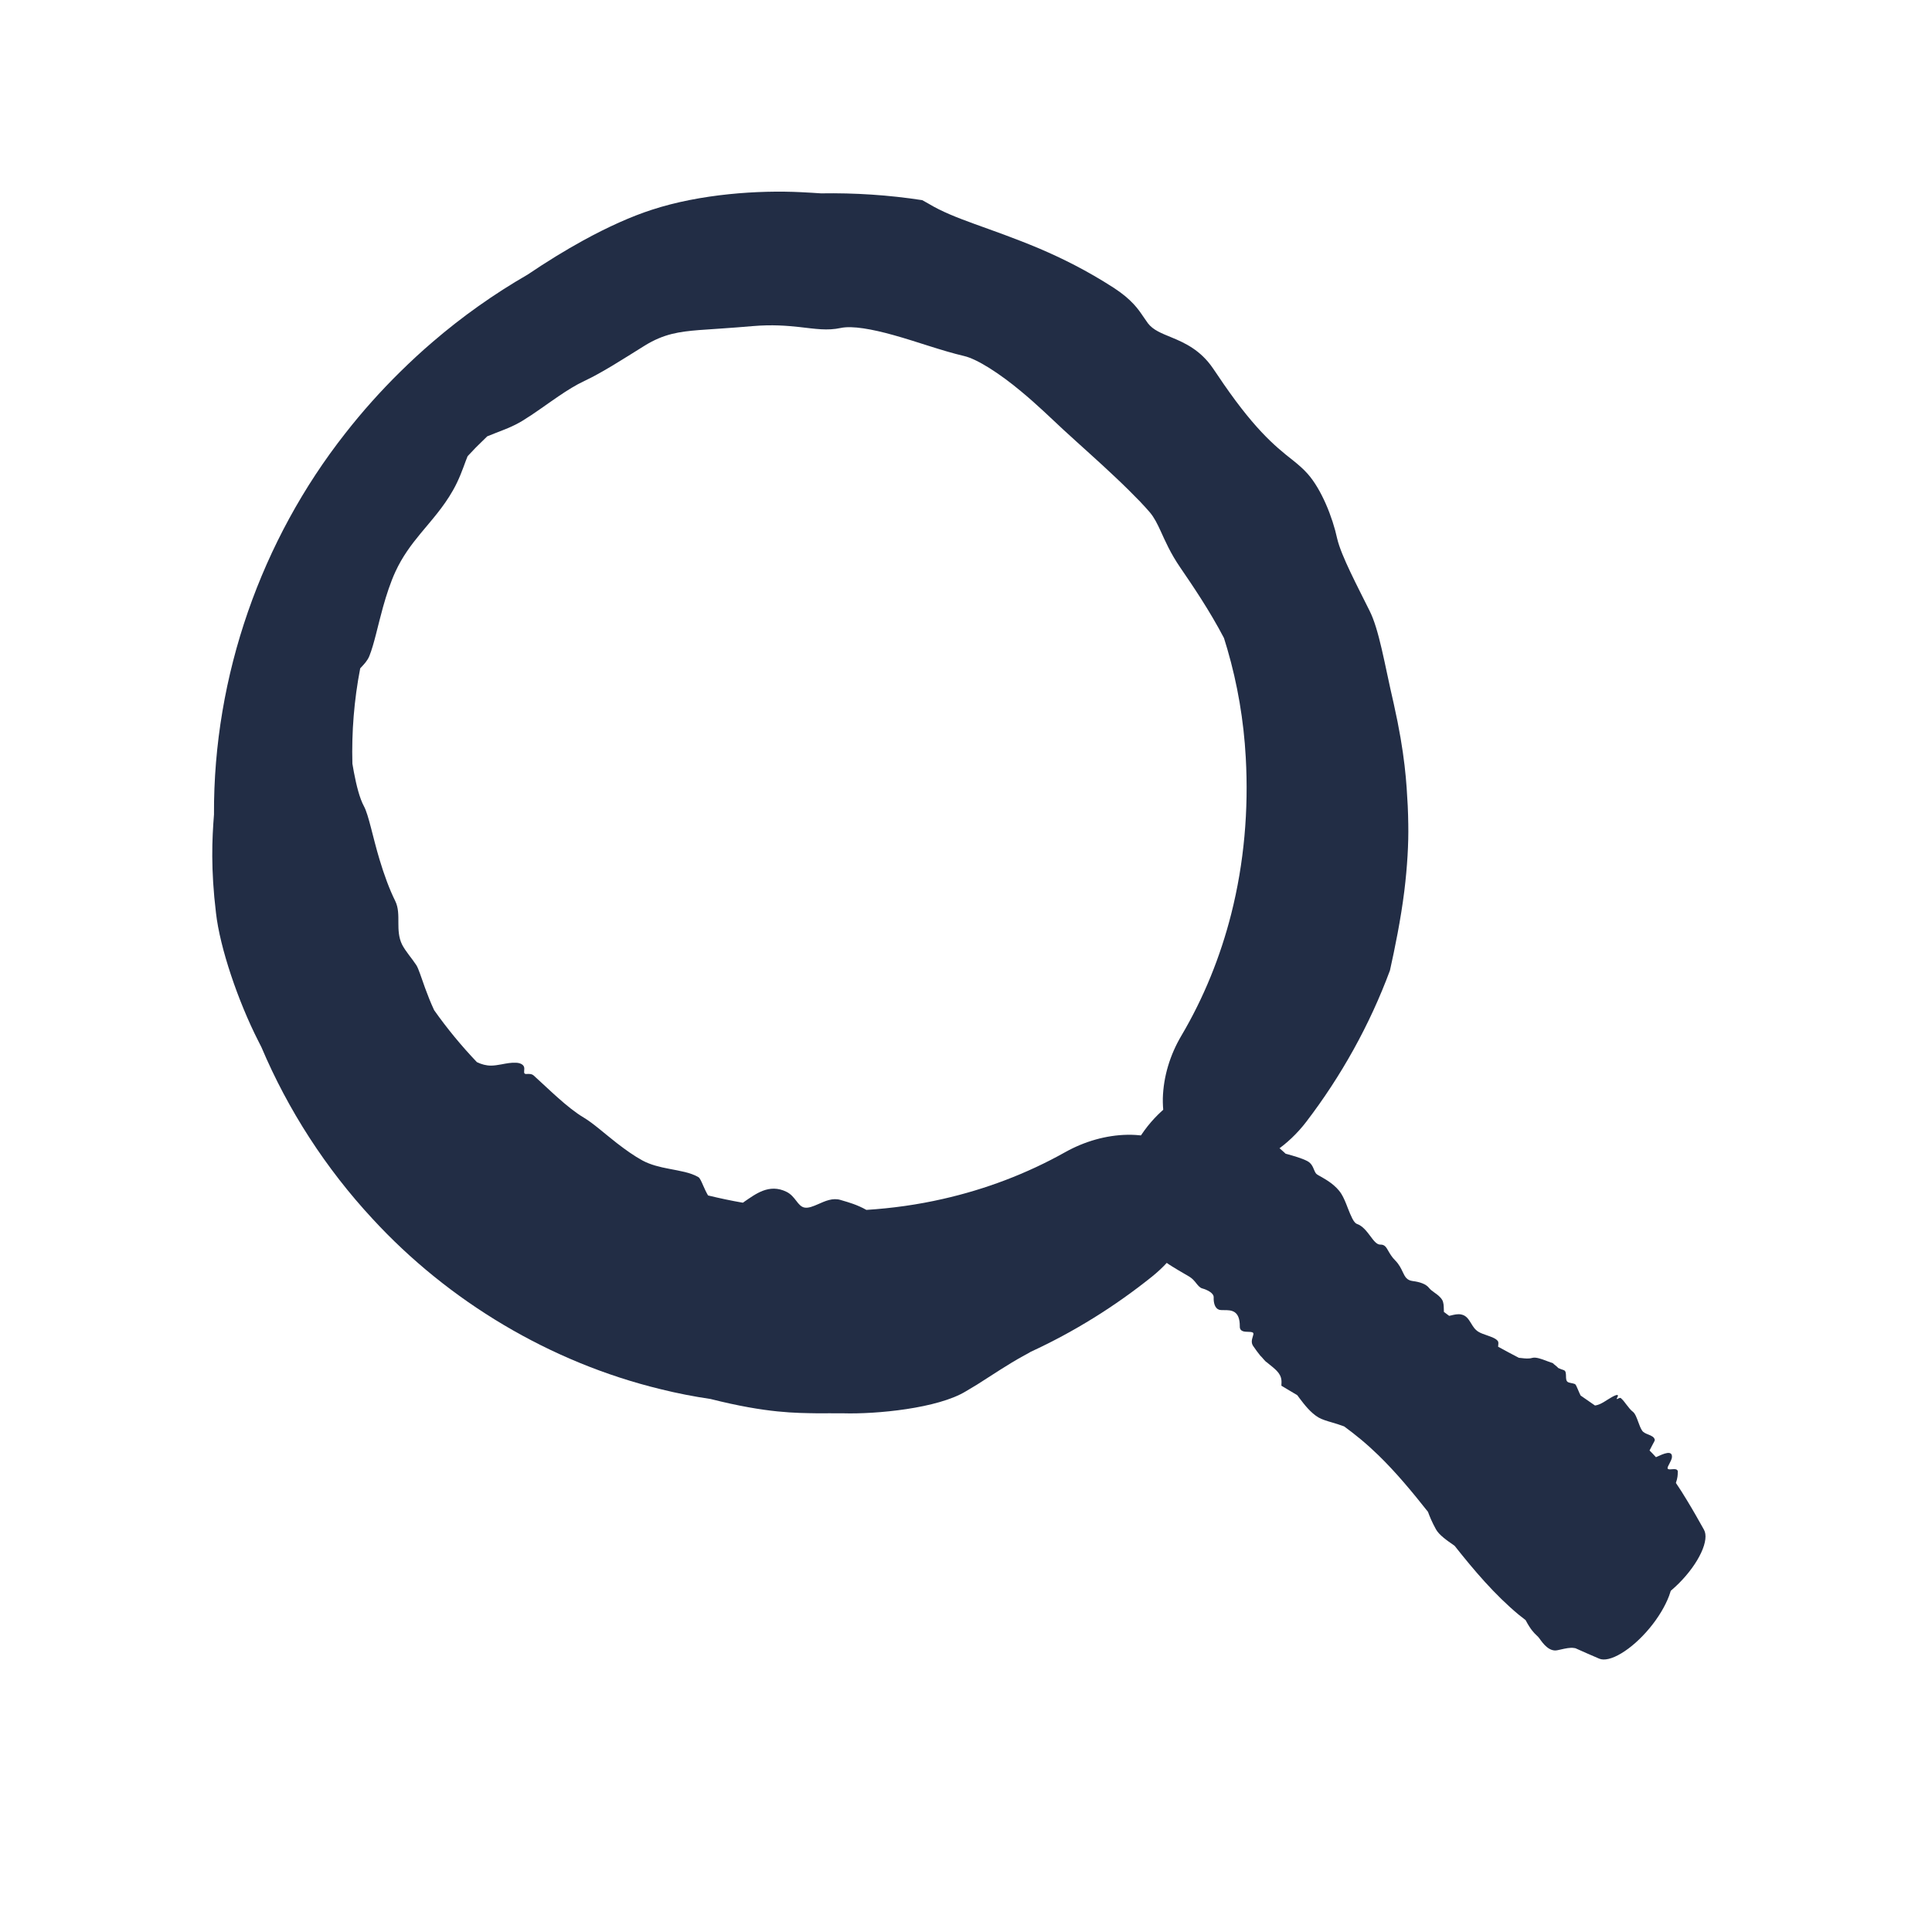 <svg width="25" height="25" viewBox="0 0 25 25" fill="none" xmlns="http://www.w3.org/2000/svg">
<path d="M12.499 18.003C12.136 18.225 11.339 18.301 10.909 18.288C10.901 18.288 10.893 18.288 10.885 18.288C10.783 18.287 10.686 18.288 10.573 18.288C10.305 18.283 9.931 18.289 9.195 18.103C8.978 18.071 8.762 18.029 8.549 17.976C7.12 17.63 5.803 16.839 4.821 15.772C4.215 15.119 3.727 14.363 3.383 13.551C3.37 13.525 3.356 13.499 3.343 13.472C3.08 12.955 2.846 12.266 2.795 11.815C2.726 11.244 2.744 10.855 2.769 10.54C2.76 8.74 3.385 6.985 4.466 5.61C4.686 5.328 4.924 5.062 5.178 4.812C5.314 4.678 5.452 4.55 5.597 4.426C5.978 4.098 6.391 3.805 6.828 3.553C7.072 3.388 7.313 3.24 7.544 3.113C7.868 2.935 8.173 2.799 8.433 2.715C9.062 2.509 9.819 2.459 10.369 2.487C10.46 2.491 10.544 2.497 10.623 2.502C11.06 2.495 11.499 2.523 11.934 2.59C11.961 2.605 11.989 2.62 12.016 2.636C12.354 2.84 12.792 2.94 13.451 3.217C13.736 3.339 14.06 3.497 14.416 3.727C14.645 3.877 14.729 4 14.796 4.1C14.816 4.129 14.835 4.157 14.854 4.183C14.922 4.272 15.031 4.313 15.162 4.367C15.329 4.436 15.534 4.529 15.695 4.765C15.713 4.792 15.731 4.818 15.749 4.844C16.209 5.534 16.489 5.768 16.73 5.956C16.801 6.013 16.865 6.068 16.92 6.13C17.099 6.331 17.243 6.69 17.304 6.973C17.357 7.196 17.567 7.59 17.722 7.903C17.782 8.021 17.831 8.191 17.878 8.393C17.927 8.602 17.974 8.845 18.035 9.106C18.183 9.767 18.2 10.135 18.216 10.427C18.22 10.511 18.222 10.589 18.223 10.667C18.228 10.914 18.21 11.22 18.172 11.529C18.126 11.899 18.049 12.273 17.986 12.557C17.724 13.264 17.354 13.926 16.903 14.516C16.67 14.821 16.35 15.035 16.041 15.105C15.732 15.174 15.465 15.1 15.291 14.925C15.117 14.75 15.042 14.491 15.047 14.211C15.055 13.93 15.14 13.651 15.285 13.405C15.578 12.91 15.792 12.377 15.931 11.83C16.1 11.164 16.158 10.478 16.12 9.8C16.094 9.325 16.014 8.853 15.881 8.397C15.867 8.35 15.853 8.303 15.838 8.256C15.65 7.896 15.427 7.57 15.272 7.343C15.144 7.156 15.079 7.003 15.018 6.87C14.976 6.779 14.937 6.699 14.88 6.631C14.849 6.595 14.806 6.547 14.752 6.49C14.665 6.4 14.554 6.289 14.425 6.168C14.224 5.977 13.986 5.768 13.762 5.562C13.6 5.411 13.412 5.229 13.216 5.067C12.938 4.834 12.645 4.646 12.476 4.607C12.182 4.538 11.861 4.419 11.565 4.337C11.283 4.258 11.027 4.212 10.879 4.244C10.703 4.281 10.558 4.256 10.337 4.231C10.184 4.215 9.994 4.198 9.737 4.22C9.441 4.246 9.228 4.257 9.046 4.271C8.79 4.292 8.591 4.319 8.343 4.472C8.068 4.643 7.794 4.821 7.561 4.93C7.454 4.98 7.34 5.051 7.224 5.13C7.071 5.234 6.916 5.35 6.762 5.444C6.636 5.521 6.513 5.564 6.403 5.607C6.369 5.62 6.336 5.633 6.305 5.646C6.255 5.694 6.206 5.742 6.157 5.791C6.121 5.828 6.086 5.865 6.051 5.903C6.043 5.922 6.035 5.943 6.027 5.964C5.987 6.072 5.941 6.205 5.862 6.344C5.736 6.566 5.588 6.726 5.439 6.907C5.323 7.048 5.207 7.201 5.116 7.399C5.054 7.534 5.001 7.695 4.956 7.856C4.889 8.096 4.842 8.334 4.779 8.49C4.755 8.549 4.712 8.594 4.67 8.639C4.67 8.639 4.67 8.639 4.669 8.64C4.666 8.643 4.664 8.646 4.661 8.649C4.582 9.057 4.549 9.471 4.56 9.882C4.566 9.918 4.573 9.954 4.579 9.99C4.612 10.164 4.653 10.329 4.71 10.434C4.771 10.547 4.824 10.834 4.912 11.125C4.969 11.315 5.039 11.508 5.114 11.658C5.157 11.745 5.155 11.841 5.155 11.941C5.155 12.034 5.158 12.13 5.202 12.221C5.225 12.266 5.257 12.311 5.292 12.358C5.324 12.4 5.357 12.443 5.388 12.49C5.416 12.534 5.45 12.645 5.501 12.786C5.533 12.873 5.571 12.972 5.618 13.072C5.786 13.31 5.971 13.534 6.171 13.744C6.231 13.773 6.292 13.789 6.353 13.789C6.396 13.789 6.442 13.781 6.488 13.773C6.551 13.761 6.615 13.748 6.68 13.752C6.731 13.754 6.771 13.775 6.781 13.806C6.782 13.807 6.782 13.809 6.782 13.81C6.786 13.824 6.784 13.838 6.783 13.852C6.782 13.869 6.78 13.884 6.789 13.892C6.796 13.898 6.808 13.898 6.824 13.897C6.849 13.896 6.882 13.895 6.907 13.918C7.002 14.003 7.106 14.104 7.212 14.198C7.33 14.304 7.451 14.401 7.556 14.463C7.675 14.534 7.822 14.667 7.981 14.791C8.092 14.877 8.207 14.959 8.314 15.017C8.418 15.073 8.54 15.102 8.657 15.124C8.798 15.152 8.933 15.171 9.037 15.232C9.057 15.244 9.076 15.288 9.1 15.343C9.117 15.382 9.137 15.426 9.162 15.469C9.311 15.505 9.461 15.537 9.612 15.563C9.618 15.559 9.624 15.555 9.631 15.551C9.631 15.551 9.631 15.55 9.631 15.55C9.776 15.452 9.952 15.311 10.177 15.422C10.235 15.45 10.271 15.497 10.304 15.539C10.336 15.581 10.366 15.618 10.411 15.626C10.462 15.635 10.522 15.61 10.586 15.582C10.677 15.542 10.775 15.496 10.879 15.528C10.886 15.53 10.893 15.532 10.902 15.535C10.977 15.557 11.09 15.588 11.211 15.656C11.542 15.635 11.874 15.589 12.202 15.514C12.749 15.39 13.286 15.189 13.789 14.906C14.034 14.77 14.311 14.689 14.589 14.684C14.864 14.68 15.119 14.754 15.291 14.925C15.463 15.096 15.536 15.358 15.471 15.663C15.405 15.968 15.2 16.285 14.906 16.52C14.43 16.902 13.902 17.232 13.338 17.492C13.31 17.509 13.281 17.525 13.252 17.54C13.038 17.657 12.844 17.79 12.641 17.918C12.594 17.947 12.547 17.975 12.499 18.003Z" fill="#222D45"/>
<path d="M20.152 21.354C20.045 21.376 19.965 21.265 19.922 21.204C19.921 21.203 19.92 21.201 19.919 21.2C19.909 21.186 19.897 21.174 19.883 21.161C19.85 21.13 19.806 21.087 19.741 20.964C19.712 20.941 19.682 20.918 19.653 20.895C19.343 20.637 19.078 20.325 18.822 20.002C18.817 19.999 18.813 19.996 18.809 19.993C18.726 19.935 18.622 19.864 18.581 19.789C18.529 19.695 18.5 19.623 18.478 19.563C18.275 19.306 18.067 19.055 17.837 18.831C17.765 18.761 17.69 18.693 17.613 18.629C17.542 18.57 17.469 18.513 17.394 18.458C17.341 18.438 17.288 18.422 17.238 18.407C17.168 18.387 17.107 18.368 17.063 18.343C16.96 18.283 16.877 18.174 16.815 18.092C16.805 18.078 16.796 18.066 16.787 18.054C16.718 18.013 16.65 17.972 16.581 17.931C16.581 17.922 16.582 17.913 16.582 17.904C16.591 17.788 16.526 17.736 16.424 17.654C16.414 17.646 16.403 17.637 16.392 17.628C16.37 17.617 16.328 17.558 16.309 17.543C16.28 17.507 16.248 17.465 16.215 17.416C16.187 17.374 16.2 17.331 16.211 17.295C16.214 17.285 16.217 17.275 16.219 17.266C16.224 17.236 16.192 17.235 16.153 17.234C16.102 17.233 16.042 17.231 16.043 17.165C16.045 16.953 15.929 16.953 15.841 16.953C15.816 16.953 15.793 16.953 15.775 16.948C15.72 16.93 15.702 16.857 15.705 16.788C15.707 16.734 15.628 16.692 15.554 16.671C15.527 16.663 15.506 16.638 15.482 16.609C15.458 16.578 15.43 16.543 15.385 16.517C15.272 16.452 15.213 16.416 15.166 16.387C15.153 16.378 15.141 16.37 15.128 16.363C15.089 16.338 15.045 16.304 15 16.27C14.947 16.228 14.893 16.186 14.845 16.16C14.781 16.043 14.721 15.923 14.661 15.803C14.63 15.742 14.653 15.64 14.728 15.52C14.803 15.399 14.923 15.269 15.065 15.156C15.207 15.043 15.36 14.955 15.495 14.909C15.629 14.862 15.733 14.862 15.786 14.906C15.893 14.994 16 15.082 16.103 15.174C16.228 15.286 16.346 15.403 16.449 15.533C16.521 15.623 16.59 15.716 16.656 15.812C16.663 15.822 16.67 15.832 16.677 15.841C16.772 15.889 16.864 15.94 16.918 15.985C16.963 16.021 16.97 16.068 16.976 16.108C16.98 16.136 16.984 16.161 16.999 16.176C17.007 16.185 17.019 16.196 17.033 16.209C17.093 16.261 17.194 16.351 17.236 16.474C17.254 16.528 17.263 16.6 17.272 16.67C17.276 16.703 17.281 16.735 17.286 16.765L17.19 16.667C17.211 16.722 17.234 16.764 17.261 16.774C17.332 16.799 17.38 16.868 17.423 16.928C17.463 16.986 17.499 17.037 17.544 17.036C17.599 17.034 17.616 17.067 17.642 17.117C17.66 17.151 17.681 17.194 17.723 17.237C17.77 17.288 17.791 17.338 17.809 17.381C17.835 17.442 17.854 17.487 17.931 17.497C18.016 17.507 18.094 17.533 18.13 17.582C18.147 17.605 18.172 17.623 18.198 17.643C18.232 17.668 18.268 17.695 18.289 17.734C18.307 17.767 18.306 17.811 18.305 17.851C18.305 17.864 18.305 17.876 18.305 17.886C18.326 17.903 18.347 17.92 18.369 17.936C18.375 17.935 18.383 17.933 18.391 17.931C18.43 17.922 18.478 17.91 18.519 17.918C18.584 17.931 18.61 17.978 18.638 18.029C18.66 18.068 18.683 18.109 18.725 18.136C18.754 18.154 18.793 18.168 18.831 18.182C18.889 18.202 18.945 18.222 18.967 18.257C18.975 18.27 18.971 18.295 18.966 18.32C18.966 18.32 18.966 18.32 18.966 18.32C18.966 18.322 18.965 18.324 18.965 18.325C19.049 18.373 19.134 18.42 19.22 18.465C19.23 18.466 19.24 18.467 19.25 18.468C19.298 18.474 19.345 18.478 19.389 18.466C19.436 18.453 19.504 18.479 19.576 18.507C19.624 18.526 19.673 18.544 19.718 18.553C19.745 18.558 19.747 18.59 19.75 18.623C19.753 18.654 19.756 18.685 19.778 18.696C19.789 18.702 19.805 18.703 19.822 18.704C19.837 18.705 19.854 18.706 19.868 18.711C19.881 18.715 19.895 18.742 19.913 18.777C19.924 18.799 19.936 18.824 19.951 18.848C20.014 18.882 20.077 18.917 20.139 18.952C20.163 18.946 20.19 18.934 20.219 18.915C20.24 18.901 20.263 18.884 20.286 18.865C20.318 18.84 20.351 18.814 20.381 18.797C20.405 18.784 20.42 18.783 20.419 18.796C20.419 18.802 20.415 18.811 20.412 18.819C20.408 18.828 20.404 18.836 20.407 18.838C20.409 18.84 20.415 18.836 20.422 18.831C20.434 18.824 20.45 18.814 20.457 18.82C20.484 18.84 20.51 18.868 20.535 18.896C20.563 18.927 20.591 18.957 20.619 18.974C20.65 18.993 20.674 19.045 20.698 19.098C20.714 19.134 20.73 19.171 20.75 19.196C20.769 19.221 20.802 19.23 20.834 19.239C20.873 19.25 20.91 19.261 20.919 19.297C20.921 19.304 20.909 19.33 20.894 19.363C20.884 19.386 20.872 19.412 20.863 19.438C20.892 19.462 20.921 19.487 20.949 19.513C20.952 19.511 20.956 19.509 20.959 19.507C20.959 19.507 20.959 19.507 20.959 19.507C21.039 19.46 21.149 19.395 21.15 19.488C21.15 19.512 21.136 19.544 21.123 19.573C21.111 19.601 21.1 19.627 21.105 19.638C21.111 19.651 21.134 19.647 21.159 19.642C21.195 19.635 21.234 19.628 21.235 19.666C21.235 19.669 21.235 19.672 21.236 19.675C21.237 19.702 21.239 19.743 21.221 19.808C21.273 19.873 21.323 19.939 21.373 20.008C21.455 20.121 21.534 20.238 21.613 20.356C21.652 20.413 21.647 20.518 21.598 20.65C21.548 20.783 21.459 20.932 21.345 21.069C21.232 21.205 21.102 21.321 20.98 21.394C20.859 21.467 20.757 21.49 20.694 21.463C20.591 21.419 20.488 21.374 20.386 21.328C20.38 21.327 20.373 21.326 20.367 21.325C20.318 21.317 20.256 21.331 20.194 21.345C20.18 21.348 20.166 21.351 20.152 21.354Z" fill="#222D45"/>
<path d="M20.484 20.635C20.373 20.644 20.3 20.522 20.26 20.454C20.259 20.453 20.258 20.452 20.257 20.451C20.248 20.435 20.236 20.422 20.223 20.407C20.192 20.371 20.149 20.322 20.092 20.188C20.063 20.162 20.034 20.135 20.006 20.107C19.707 19.808 19.457 19.458 19.218 19.098C19.213 19.095 19.209 19.091 19.205 19.088C19.129 19.023 19.036 18.945 18.994 18.869L19.066 18.933C19.062 18.928 19.059 18.923 19.056 18.918C18.998 18.821 18.965 18.748 18.939 18.687C18.718 18.424 18.493 18.166 18.245 17.937C18.168 17.865 18.088 17.796 18.005 17.73C17.929 17.67 17.852 17.612 17.773 17.555C17.717 17.534 17.661 17.518 17.609 17.503C17.537 17.482 17.472 17.463 17.426 17.437C17.317 17.375 17.226 17.263 17.159 17.18C17.148 17.166 17.138 17.153 17.128 17.141C17.056 17.099 16.983 17.057 16.91 17.015C16.91 17.006 16.91 16.997 16.911 16.987C16.914 16.869 16.845 16.816 16.737 16.732C16.689 16.695 16.635 16.653 16.575 16.596C16.537 16.56 16.539 16.514 16.541 16.477C16.541 16.466 16.542 16.455 16.541 16.446C16.539 16.415 16.506 16.421 16.467 16.427C16.416 16.436 16.356 16.447 16.34 16.381C16.288 16.169 16.172 16.193 16.085 16.21C16.059 16.216 16.036 16.22 16.017 16.218C15.957 16.212 15.921 16.142 15.906 16.073C15.894 16.019 15.805 15.992 15.726 15.986C15.696 15.984 15.669 15.963 15.638 15.939C15.606 15.914 15.569 15.885 15.517 15.868C15.388 15.825 15.32 15.801 15.266 15.781C15.25 15.776 15.236 15.771 15.222 15.765C15.176 15.749 15.123 15.724 15.07 15.698C15.007 15.668 14.942 15.637 14.887 15.62C14.793 15.517 14.703 15.409 14.612 15.302C14.566 15.246 14.563 15.14 14.607 15.004C14.652 14.868 14.739 14.714 14.851 14.572C14.964 14.431 15.095 14.311 15.218 14.238C15.34 14.164 15.444 14.143 15.509 14.175C15.638 14.242 15.768 14.308 15.894 14.379C16.047 14.466 16.195 14.559 16.331 14.667C16.426 14.743 16.518 14.822 16.609 14.904C16.618 14.912 16.627 14.921 16.636 14.929C16.744 14.958 16.849 14.989 16.914 15.023C16.968 15.05 16.987 15.096 17.003 15.135C17.015 15.162 17.024 15.186 17.044 15.198C17.054 15.205 17.069 15.213 17.087 15.223C17.159 15.264 17.283 15.333 17.356 15.447C17.388 15.497 17.416 15.568 17.442 15.636C17.48 15.732 17.516 15.822 17.558 15.837C17.633 15.863 17.685 15.933 17.732 15.995C17.776 16.055 17.816 16.107 17.862 16.105C17.918 16.104 17.937 16.138 17.966 16.189C17.986 16.224 18.011 16.267 18.055 16.311C18.106 16.363 18.13 16.415 18.151 16.459C18.18 16.52 18.202 16.567 18.282 16.577C18.37 16.588 18.451 16.614 18.491 16.665C18.509 16.688 18.535 16.707 18.563 16.727C18.6 16.753 18.638 16.781 18.662 16.821C18.681 16.854 18.682 16.899 18.683 16.94C18.683 16.953 18.684 16.965 18.684 16.976C18.707 16.993 18.73 17.01 18.752 17.027C18.759 17.026 18.767 17.024 18.775 17.022C18.815 17.012 18.864 17 18.907 17.009C18.974 17.022 19.003 17.071 19.035 17.122C19.059 17.162 19.084 17.204 19.129 17.232C19.159 17.251 19.2 17.265 19.241 17.279C19.3 17.3 19.36 17.32 19.384 17.356C19.392 17.37 19.389 17.395 19.386 17.421C19.386 17.421 19.386 17.421 19.386 17.421C19.385 17.423 19.385 17.424 19.385 17.426C19.474 17.475 19.563 17.523 19.654 17.57C19.664 17.571 19.674 17.572 19.685 17.573C19.735 17.579 19.783 17.584 19.827 17.571C19.875 17.558 19.947 17.585 20.023 17.614C20.047 17.623 20.071 17.632 20.095 17.64C20.106 17.655 20.153 17.685 20.162 17.701C20.187 17.712 20.212 17.723 20.236 17.73C20.262 17.739 20.263 17.771 20.264 17.805C20.264 17.837 20.265 17.869 20.287 17.883C20.298 17.89 20.314 17.893 20.332 17.897C20.347 17.9 20.364 17.903 20.378 17.909C20.391 17.914 20.403 17.944 20.419 17.982C20.429 18.006 20.44 18.032 20.453 18.058C20.516 18.101 20.578 18.144 20.639 18.187C20.664 18.184 20.692 18.175 20.723 18.159C20.745 18.148 20.77 18.132 20.795 18.116C20.83 18.095 20.865 18.072 20.898 18.058C20.923 18.047 20.938 18.049 20.936 18.062C20.936 18.068 20.931 18.076 20.927 18.084C20.922 18.093 20.918 18.101 20.921 18.103C20.922 18.105 20.929 18.102 20.937 18.098C20.95 18.092 20.966 18.084 20.973 18.091C21 18.114 21.024 18.146 21.048 18.178C21.075 18.213 21.101 18.247 21.128 18.267C21.159 18.29 21.179 18.346 21.2 18.403C21.214 18.442 21.229 18.481 21.247 18.509C21.264 18.537 21.297 18.55 21.33 18.563C21.369 18.579 21.406 18.594 21.413 18.632C21.414 18.64 21.4 18.665 21.383 18.696C21.371 18.718 21.357 18.744 21.345 18.769C21.373 18.797 21.401 18.826 21.428 18.856C21.432 18.854 21.435 18.853 21.439 18.851C21.439 18.851 21.439 18.851 21.439 18.851C21.524 18.812 21.641 18.759 21.635 18.855C21.634 18.879 21.617 18.91 21.603 18.938C21.588 18.965 21.575 18.99 21.579 19.002C21.584 19.016 21.608 19.014 21.634 19.012C21.671 19.009 21.712 19.007 21.711 19.046C21.711 19.049 21.71 19.052 21.71 19.055C21.71 19.083 21.709 19.125 21.686 19.189C21.735 19.261 21.782 19.335 21.827 19.41C21.904 19.536 21.977 19.665 22.049 19.794C22.085 19.857 22.073 19.963 22.013 20.092C21.953 20.221 21.851 20.362 21.725 20.488C21.6 20.613 21.459 20.715 21.33 20.775C21.201 20.835 21.094 20.847 21.032 20.812C20.929 20.754 20.827 20.696 20.726 20.637C20.72 20.635 20.713 20.633 20.706 20.631C20.657 20.618 20.593 20.624 20.529 20.631C20.514 20.632 20.499 20.634 20.484 20.635Z" fill="#222D45"/>
</svg>
